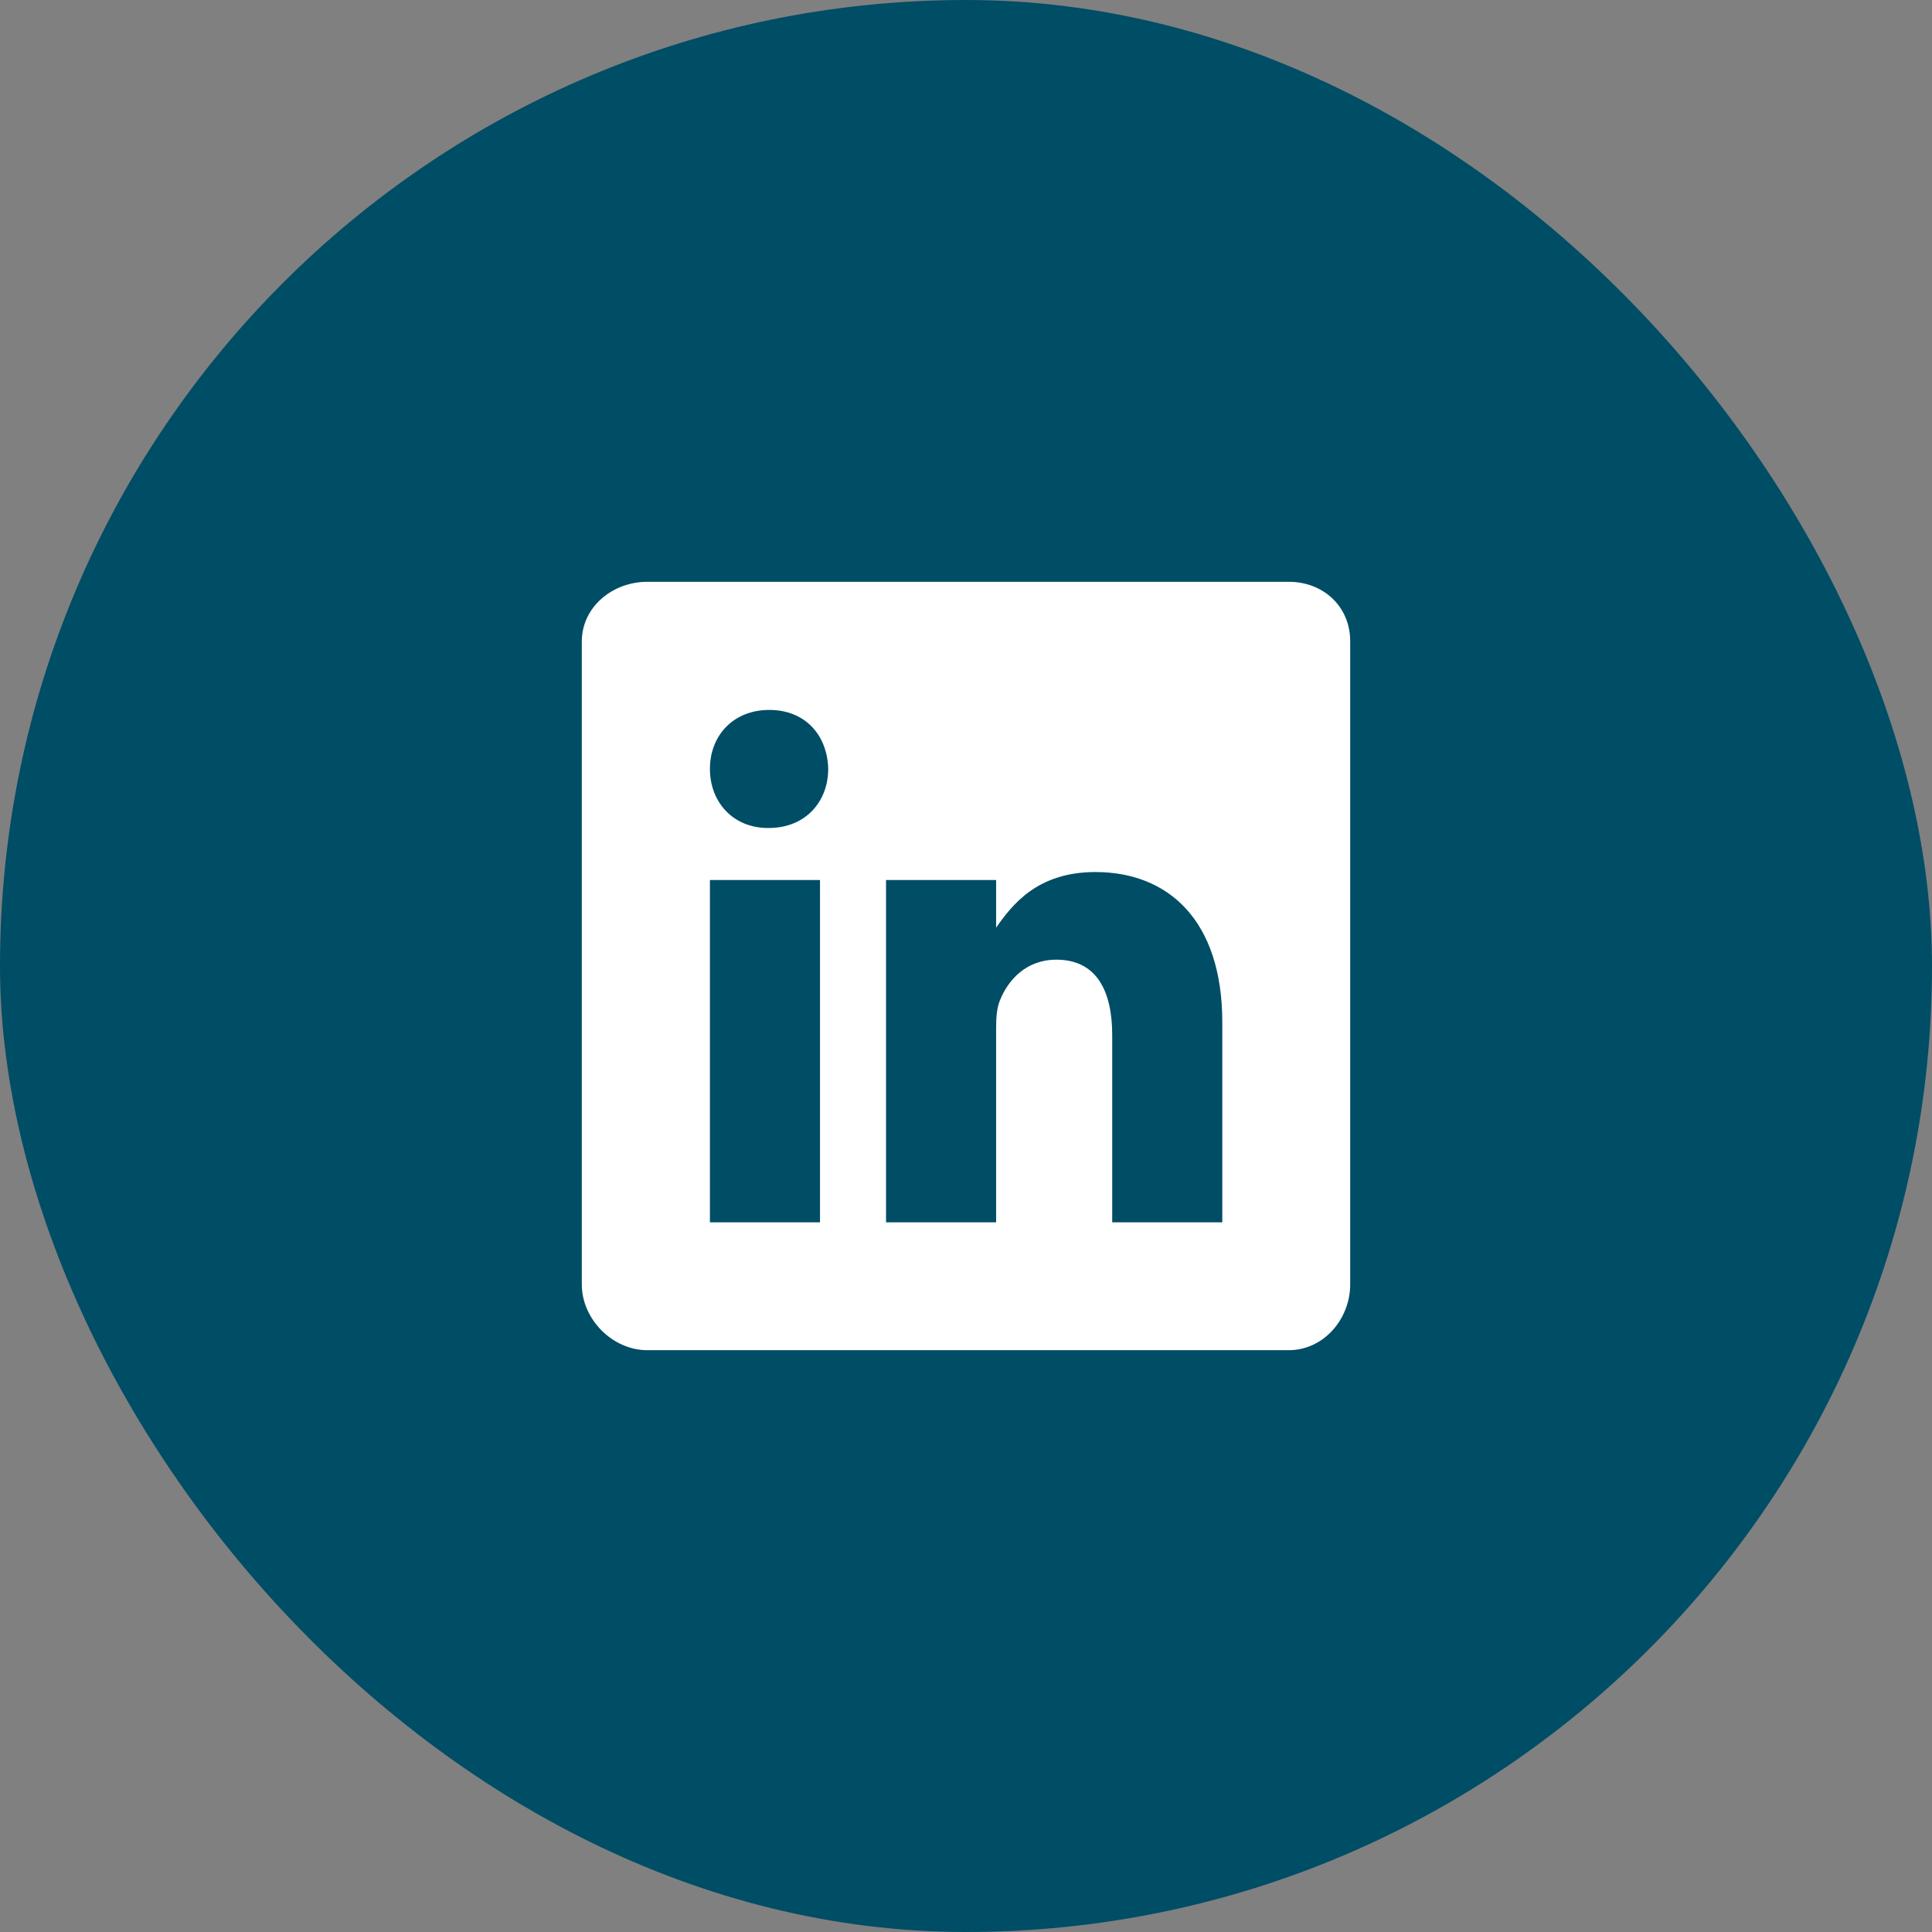 <svg width="44" height="44" viewBox="0 0 44 44" fill="none" xmlns="http://www.w3.org/2000/svg">
<rect x="0" y="0" width="44" height="44" fill="#808080" stroke="none"/>
<rect width="44" height="44" rx="22" fill="#004D66"/>
<g clip-path="url(#clip0_119_8409)">
<path d="M29.35 13.25H14.745C13.947 13.25 13.25 13.824 13.25 14.613V29.25C13.25 30.043 13.947 30.75 14.745 30.75H29.346C30.148 30.75 30.75 30.039 30.75 29.25V14.613C30.755 13.824 30.148 13.25 29.35 13.25ZM18.675 27.837H16.168V20.042H18.675V27.837ZM17.508 18.857H17.49C16.688 18.857 16.168 18.26 16.168 17.512C16.168 16.751 16.701 16.168 17.521 16.168C18.342 16.168 18.844 16.747 18.862 17.512C18.861 18.26 18.342 18.857 17.508 18.857ZM27.837 27.837H25.33V23.575C25.33 22.554 24.965 21.856 24.058 21.856C23.365 21.856 22.955 22.325 22.773 22.782C22.704 22.946 22.686 23.169 22.686 23.397V27.837H20.179V20.042H22.686V21.127C23.051 20.607 23.621 19.86 24.947 19.86C26.593 19.86 27.837 20.945 27.837 23.283L27.837 27.837Z" fill="white"/>
</g>
<defs>
<clipPath id="clip0_119_8409">
<rect width="20" height="20" fill="white" transform="translate(12 12)"/>
</clipPath>
</defs>
</svg>
